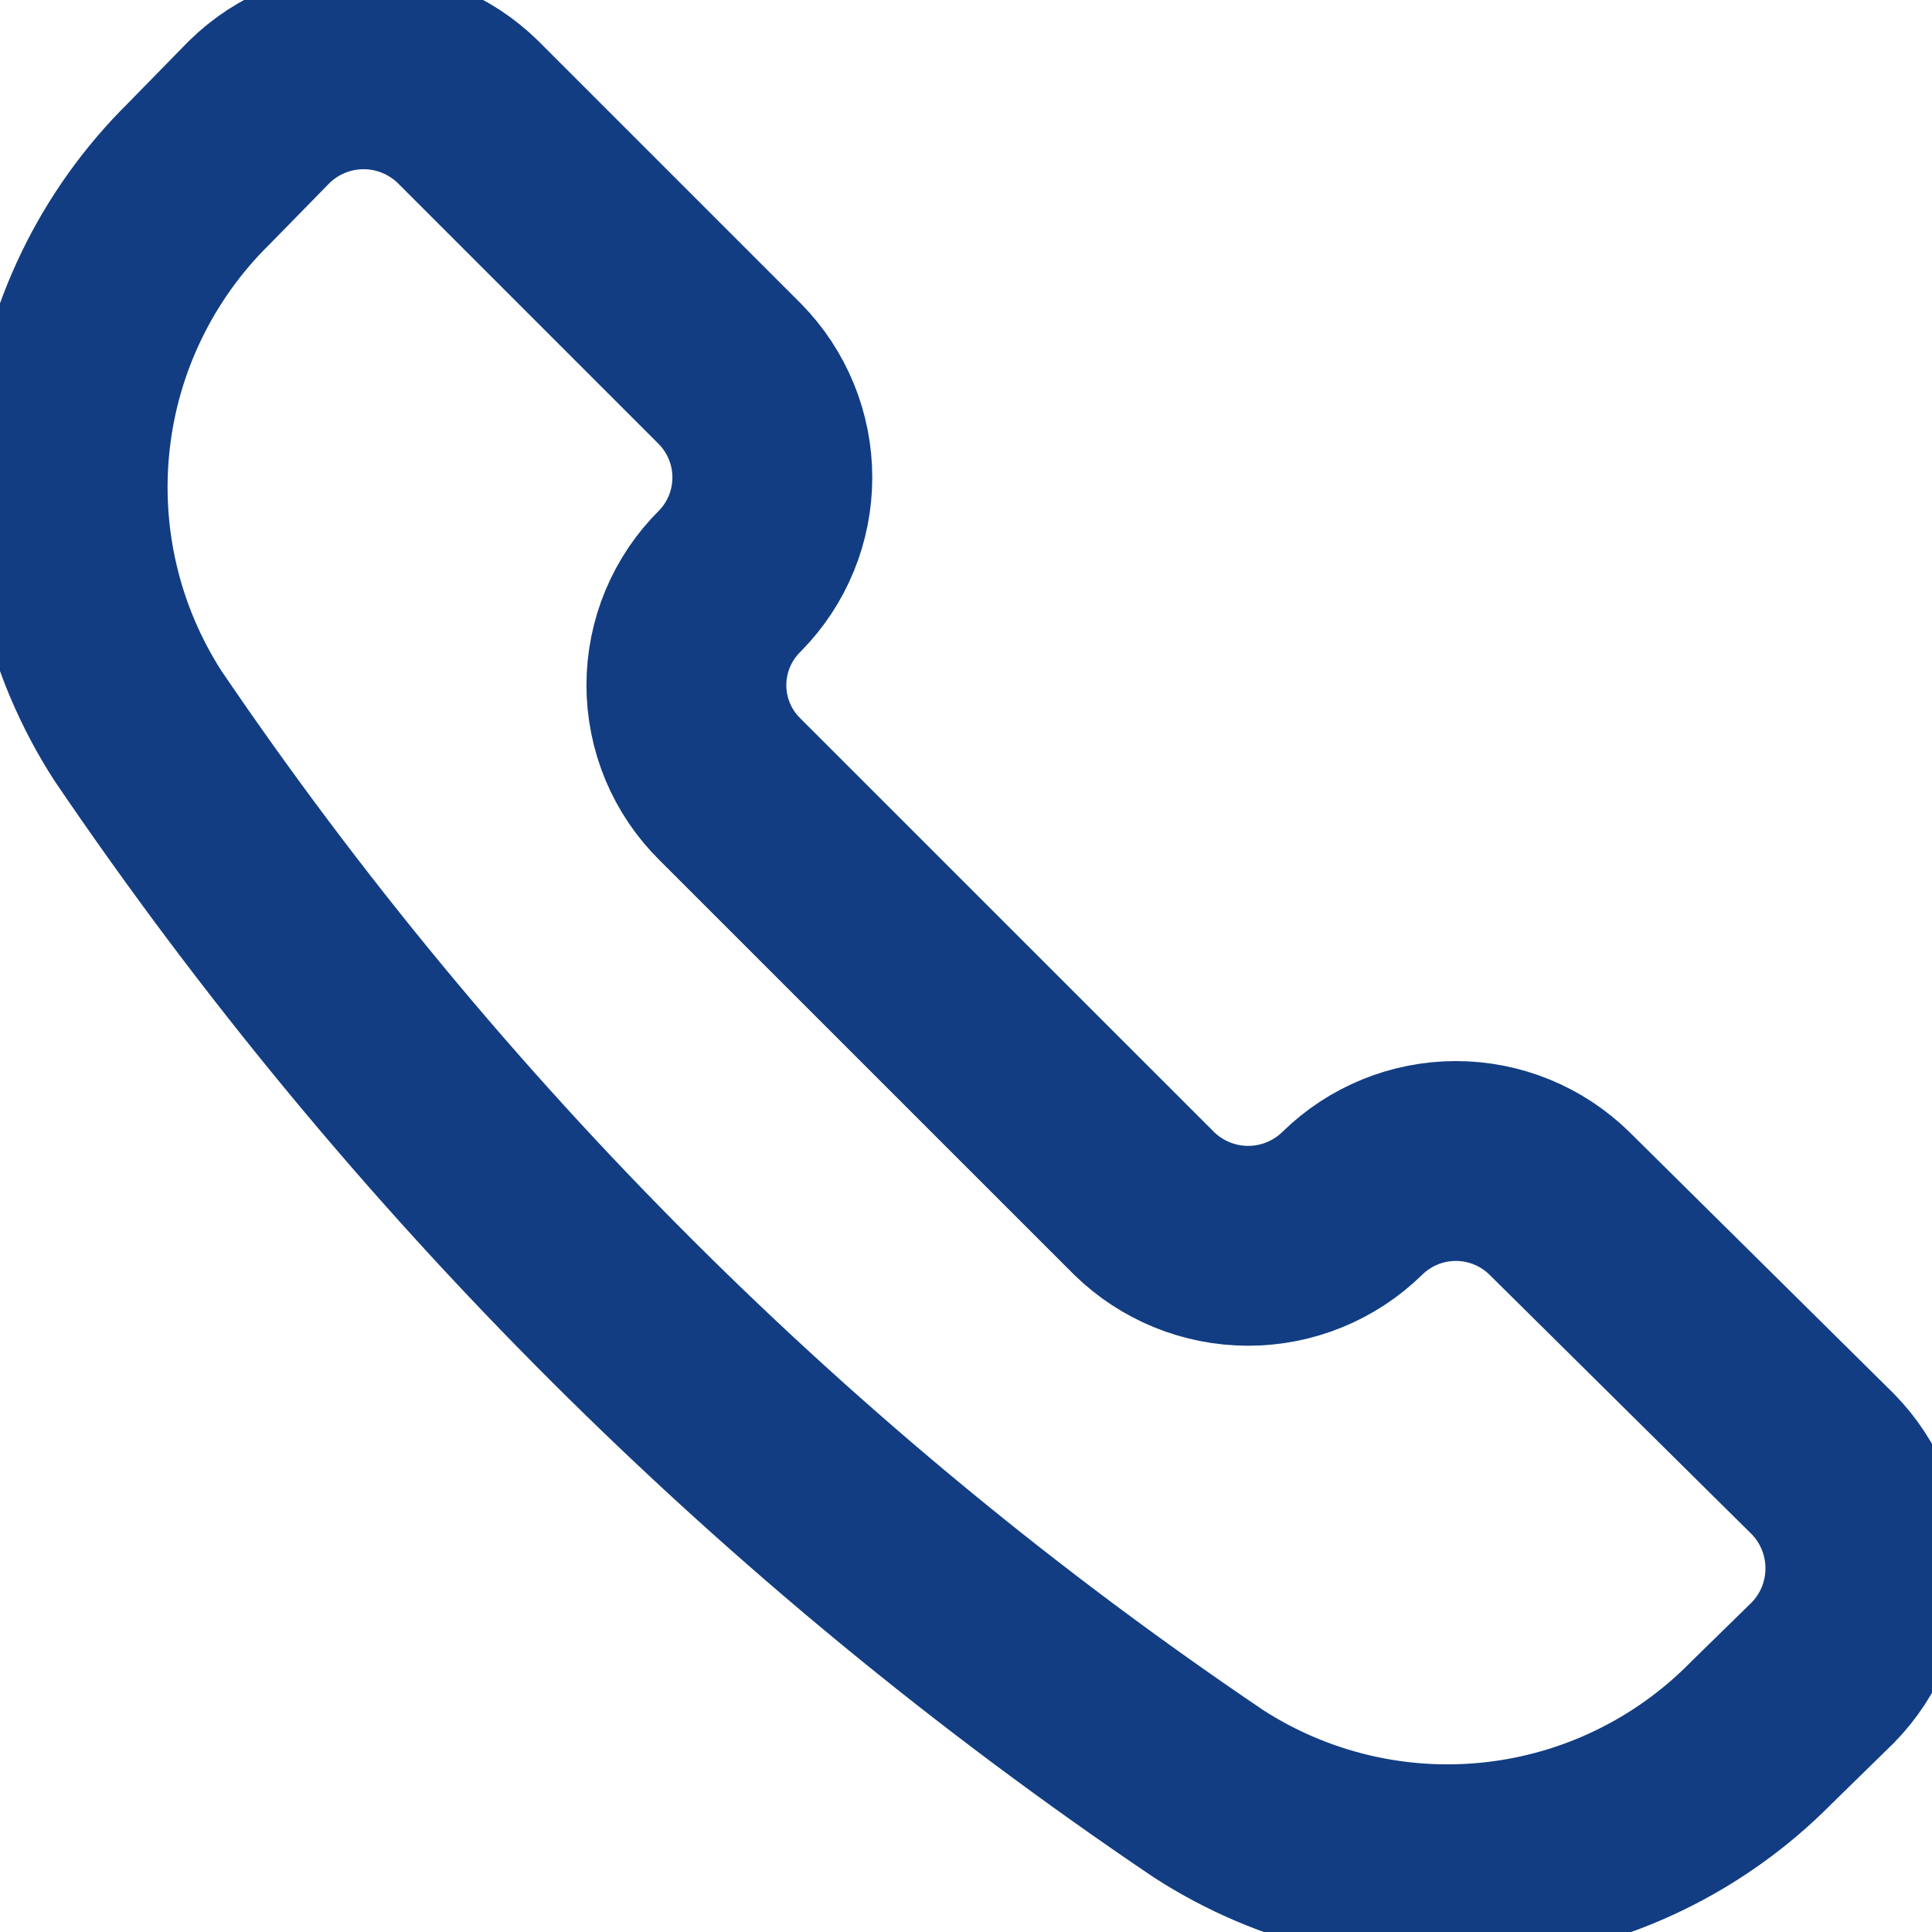 <svg width="29" height="29" viewBox="0 0 29 29" fill="none" xmlns="http://www.w3.org/2000/svg">
<path d="M18.145 26.928C19.421 27.751 20.941 28.11 22.45 27.944C23.959 27.778 25.365 27.097 26.431 26.017L27.363 25.105C27.772 24.687 28 24.126 28 23.541C28 22.957 27.772 22.395 27.363 21.977L23.407 18.062C22.992 17.655 22.434 17.427 21.853 17.427C21.272 17.427 20.714 17.655 20.299 18.062C19.881 18.471 19.32 18.7 18.735 18.7C18.151 18.7 17.59 18.471 17.172 18.062L10.957 11.848C10.75 11.644 10.585 11.4 10.473 11.132C10.361 10.864 10.303 10.575 10.303 10.284C10.303 9.993 10.361 9.705 10.473 9.437C10.585 9.168 10.75 8.925 10.957 8.72C11.365 8.306 11.593 7.748 11.593 7.167C11.593 6.586 11.365 6.028 10.957 5.613L7.022 1.678C6.604 1.269 6.042 1.04 5.458 1.04C4.873 1.04 4.312 1.269 3.894 1.678L2.982 2.61C1.902 3.676 1.221 5.082 1.055 6.591C0.889 8.1 1.248 9.62 2.071 10.895C6.359 17.215 11.815 22.657 18.145 26.928Z" stroke="#123D83" stroke-width="3" stroke-linecap="round" stroke-linejoin="round"/>
</svg>
